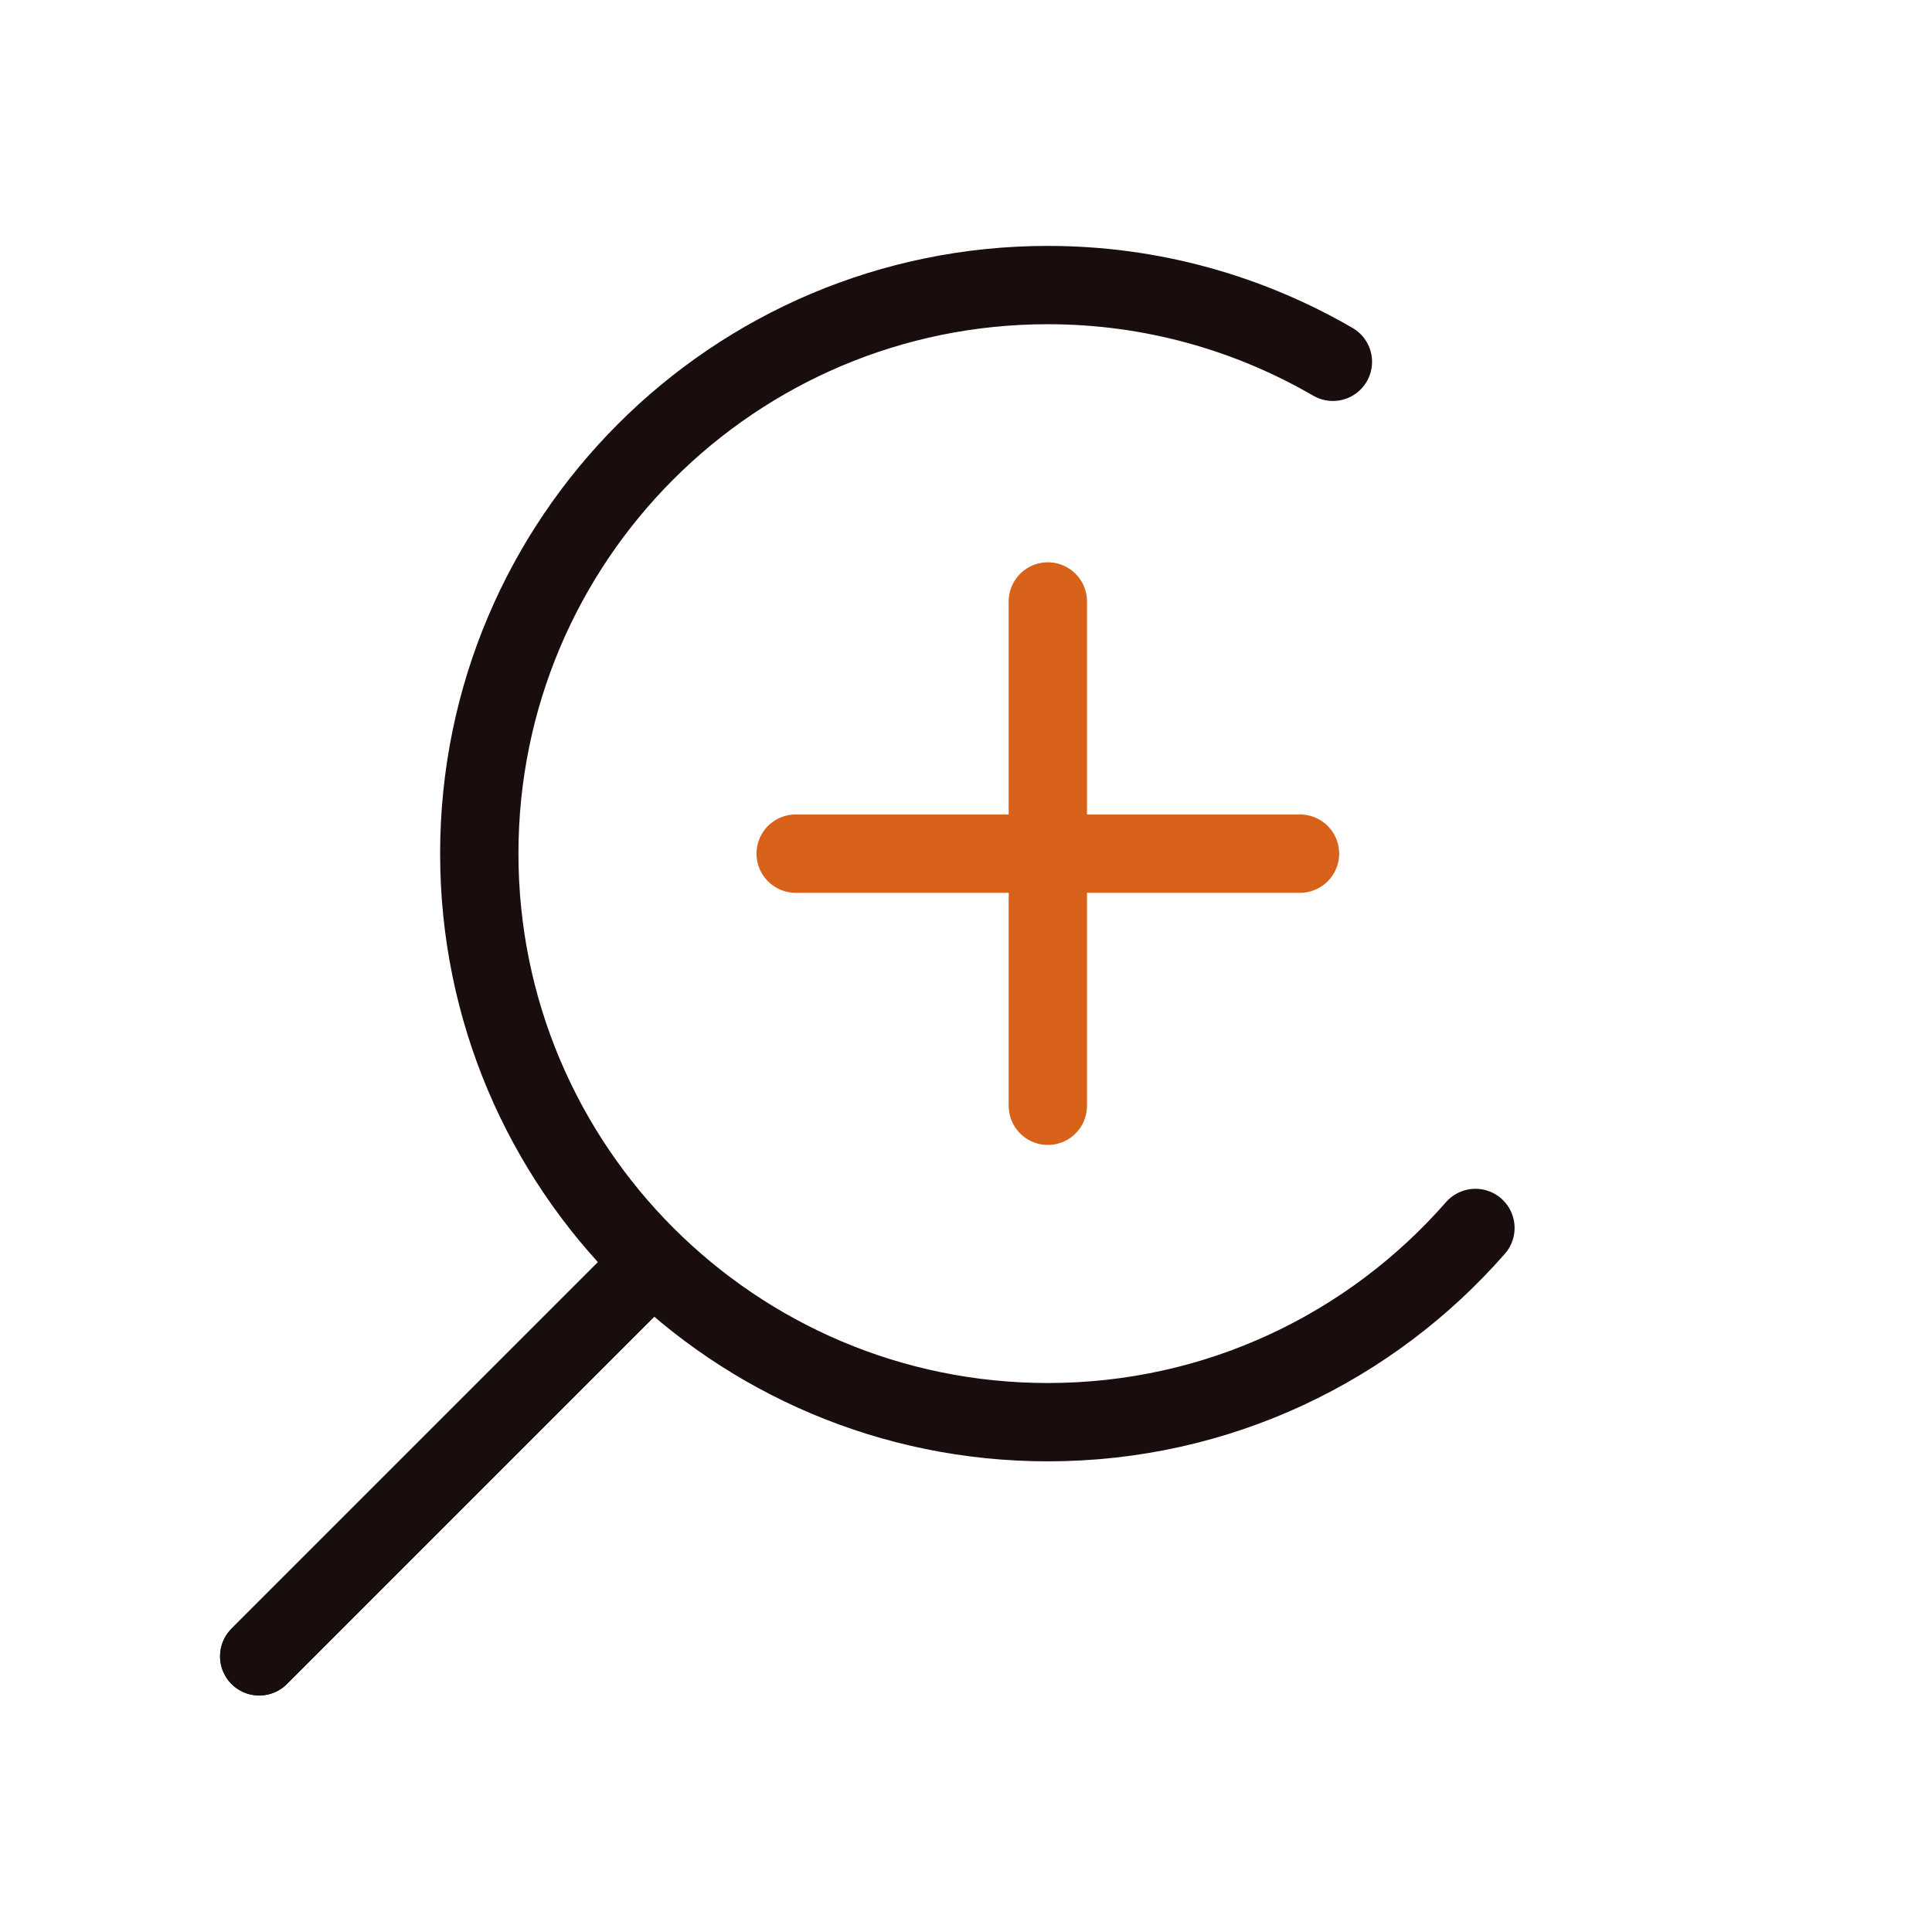 <?xml version="1.0" encoding="UTF-8"?>
<svg id="Vrstva_2" data-name="Vrstva 2" xmlns="http://www.w3.org/2000/svg" viewBox="0 0 24.67 24.67">
  <defs>
    <style>
      .cls-1 {
        stroke: #d9621b;
      }

      .cls-1, .cls-2 {
        stroke-miterlimit: 10;
      }

      .cls-1, .cls-2, .cls-3 {
        fill: none;
      }

      .cls-1, .cls-3 {
        stroke-linecap: round;
      }

      .cls-4 {
        opacity: 0;
      }

      .cls-2 {
        stroke-width: .25px;
      }

      .cls-2, .cls-3 {
        stroke: #190d0d;
      }

      .cls-3 {
        stroke-linejoin: round;
      }
    </style>
  </defs>
  <g id="frames" class="cls-4">
    <rect class="cls-2" x=".12" y=".13" width="24.42" height="24.42" rx="1.88" ry="1.88"/>
  </g>
  <g id="magnification">
    <line class="cls-1" x1="13.38" y1="7.68" x2="13.38" y2="14.12"/>
    <line class="cls-1" x1="16.6" y1="10.9" x2="10.16" y2="10.9"/>
    <line class="cls-3" x1="8.31" y1="16.15" x2="3.31" y2="21.15"/>
    <line class="cls-3" x1="8.31" y1="16.15" x2="3.31" y2="21.15"/>
    <path class="cls-3" d="m18.84,15.68c-1.33,1.52-3.28,2.48-5.46,2.48-4.01,0-7.26-3.25-7.26-7.26s3.25-7.26,7.26-7.26c1.33,0,2.57.36,3.64.98"/>
  </g>
</svg>